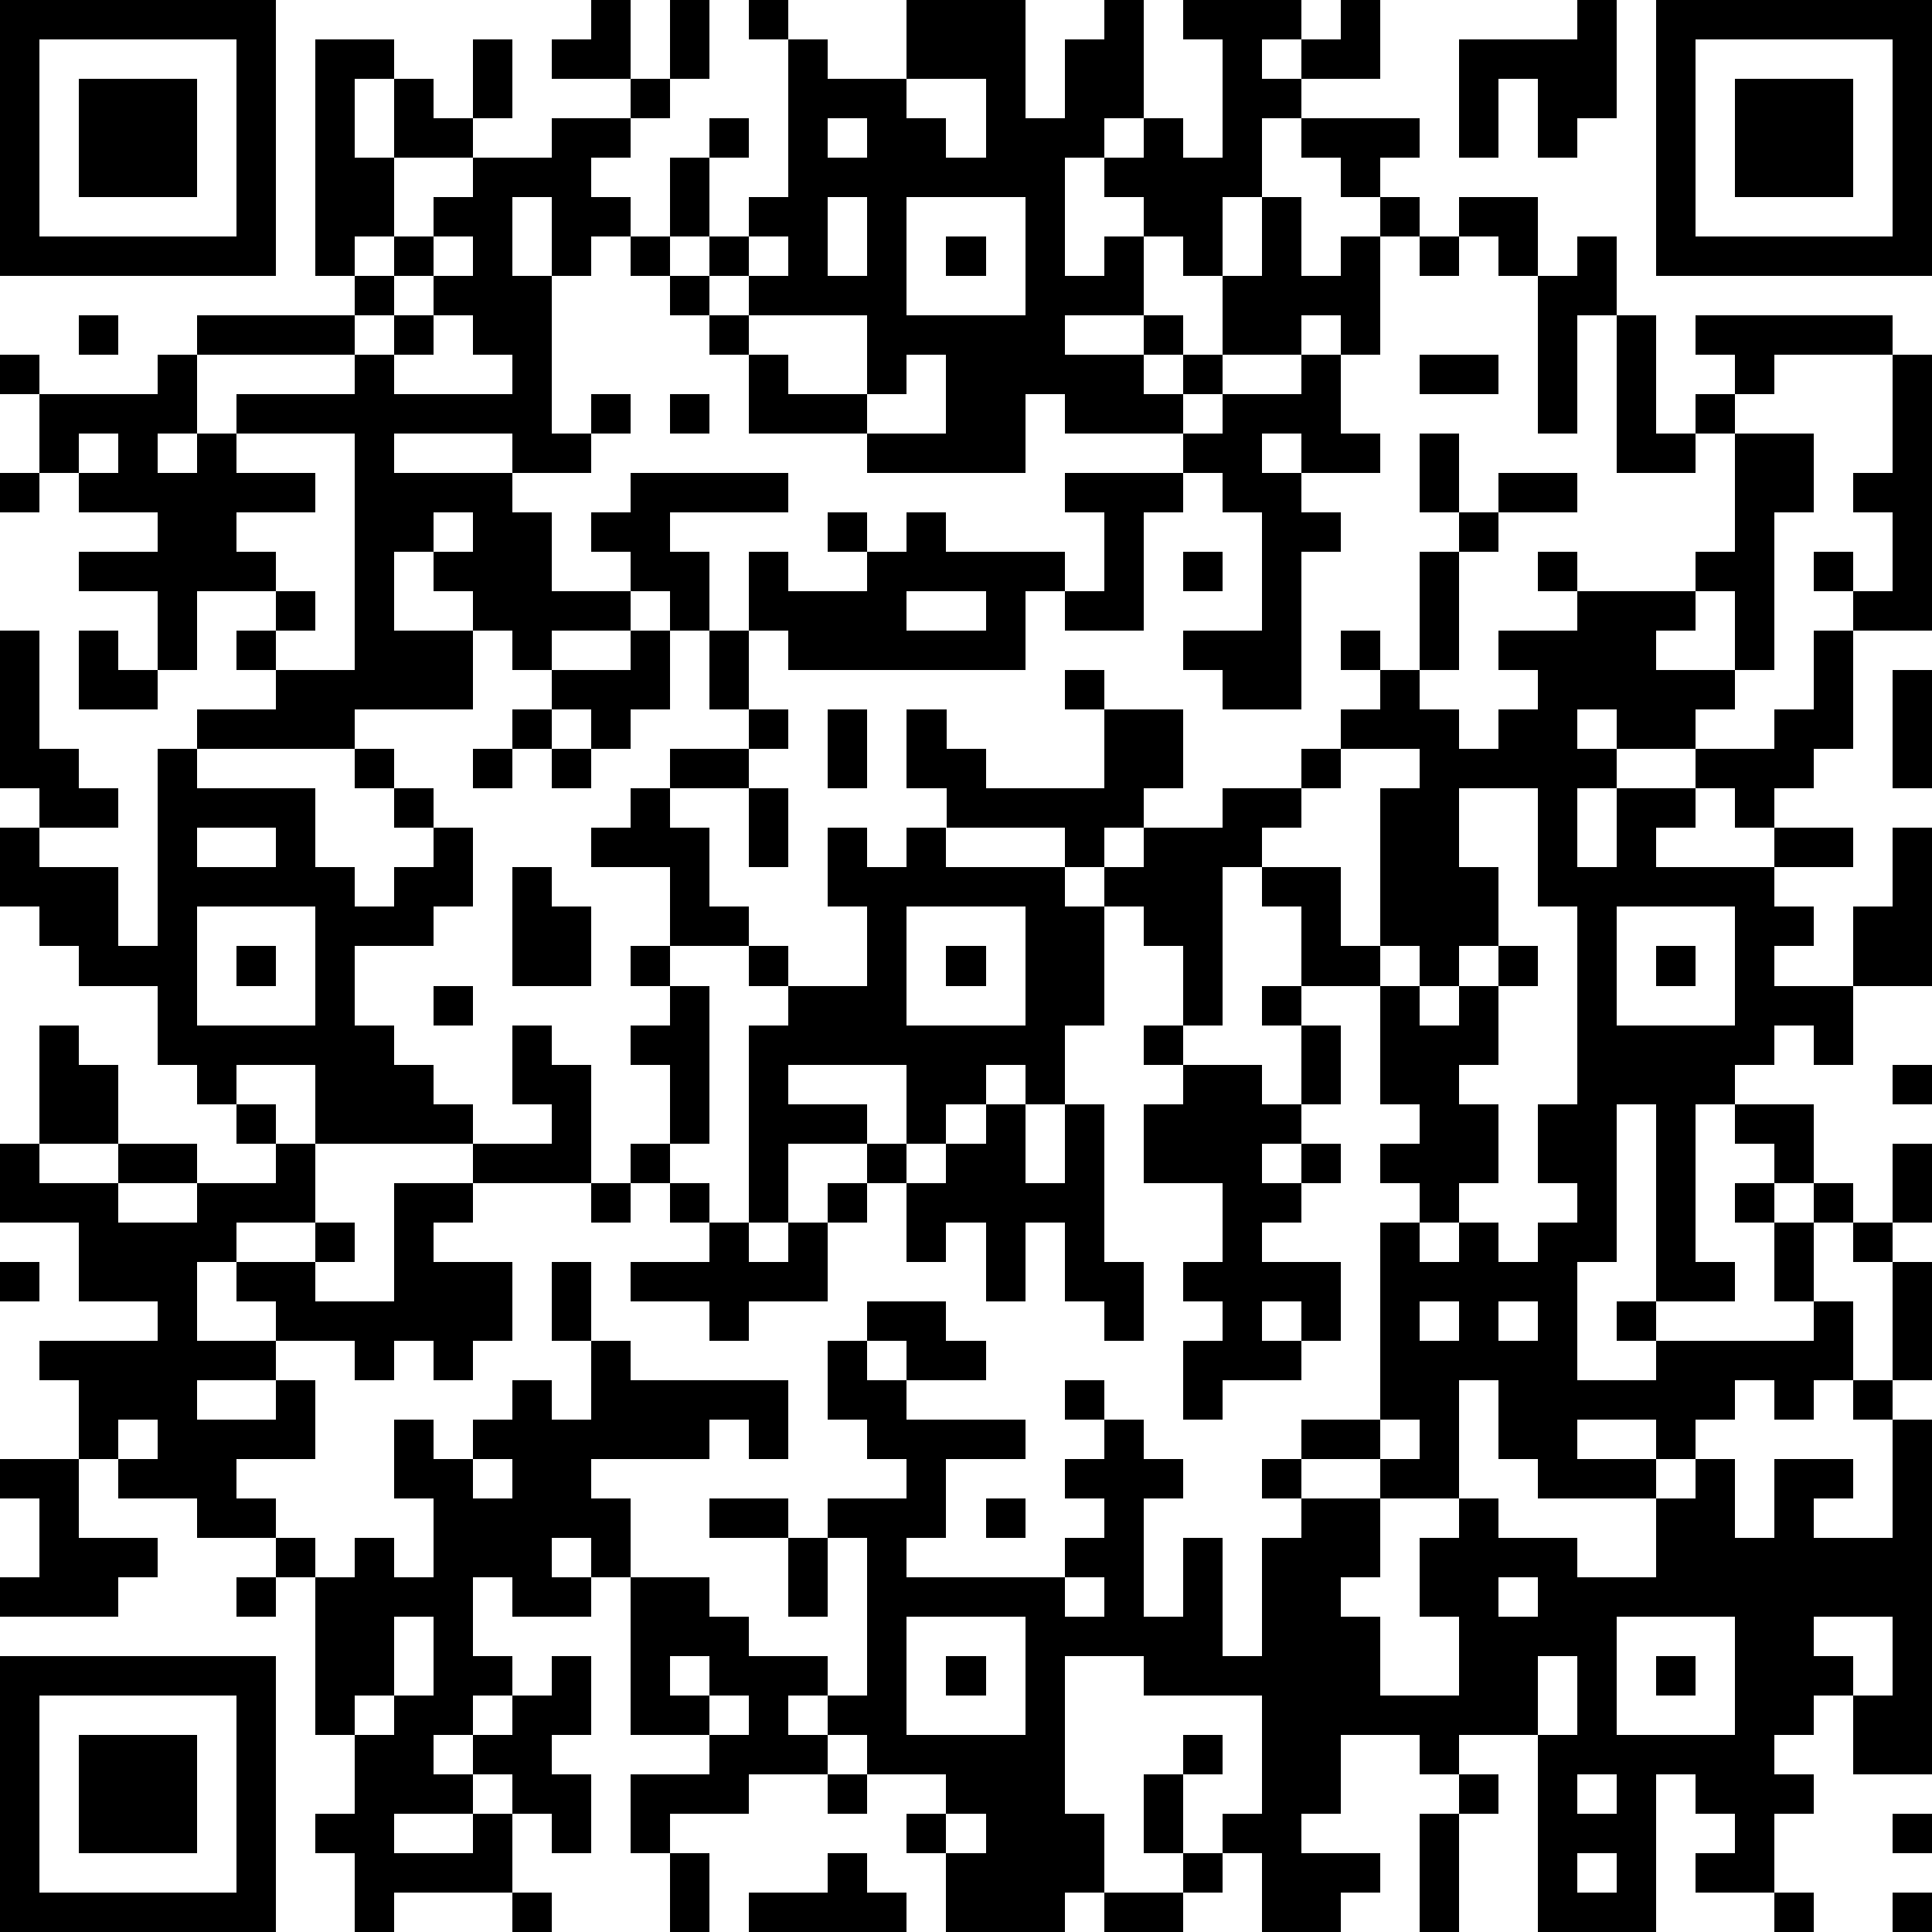 <?xml version="1.0" standalone="yes"?><svg version="1.1" xmlns="http://www.w3.org/2000/svg" xmlns:xlink="http://www.w3.org/1999/xlink" xmlns:ev="http://www.w3.org/2001/xml-events" width="196" height="196" shape-rendering="crispEdges"><path d="M0 0h7v7h-7zM15 0h1v2h-2v-1h1zM17 0h1v2h-1zM19 0h1v1h-1zM23 0h3v3h1v-2h1v-1h1v3h-1v1h-1v3h1v-1h1v-1h-1v-1h1v-1h1v1h1v-3h-1v-1h3v1h-1v1h1v-1h1v-1h1v2h-2v1h-1v2h-1v2h-1v-1h-1v2h-2v1h2v-1h1v1h-1v1h1v-1h1v-2h1v-2h1v2h1v-1h1v-1h-1v-1h-1v-1h3v1h-1v1h1v1h-1v3h-1v-1h-1v1h-2v1h-1v1h-3v-1h-1v2h-4v-1h-3v-2h-1v-1h-1v-1h-1v-1h-1v1h-1v-2h-1v2h1v4h1v-1h1v1h-1v1h-2v-1h-3v1h3v1h1v2h2v-1h-1v-1h1v-1h4v1h-3v1h1v2h-1v-1h-1v1h-2v1h-1v-1h-1v-1h-1v-1h-1v2h2v2h-3v1h-4v-1h2v-1h-1v-1h1v-1h-2v2h-1v-2h-2v-1h2v-1h-2v-1h-1v-2h-1v-1h1v1h3v-1h1v-1h4v-1h-1v-6h2v1h-1v2h1v-2h1v1h1v-2h1v2h-1v1h-2v2h-1v1h1v-1h1v-1h1v-1h2v-1h2v-1h1v1h-1v1h-1v1h1v1h1v-2h1v-1h1v1h-1v2h-1v1h1v-1h1v-1h1v-4h1v1h2zM40 0h1v3h-1v1h-1v-2h-1v2h-1v-3h3zM42 0h7v7h-7zM1 1v5h5v-5zM43 1v5h5v-5zM2 2h3v3h-3zM23 2v1h1v1h1v-2zM44 2h3v3h-3zM21 3v1h1v-1zM21 5v2h1v-2zM23 5v3h3v-3zM37 5h2v2h-1v-1h-1zM11 6v1h-1v1h-1v1h-4v2h-1v1h1v-1h1v-1h3v-1h1v-1h1v-1h1v-1zM19 6v1h-1v1h1v-1h1v-1zM24 6h1v1h-1zM36 6h1v1h-1zM40 6h1v2h-1v3h-1v-4h1zM2 8h1v1h-1zM11 8v1h-1v1h3v-1h-1v-1zM19 8v1h1v1h2v-2zM41 8h1v3h1v-1h1v-1h-1v-1h5v1h-3v1h-1v1h-1v1h-2zM23 9v1h-1v1h2v-2zM33 9h1v2h1v1h-2v-1h-1v1h1v1h1v1h-1v4h-2v-1h-1v-1h2v-3h-1v-1h-1v-1h1v-1h2zM36 9h2v1h-2zM48 9h1v7h-2v-1h-1v-1h1v1h1v-2h-1v-1h1zM17 10h1v1h-1zM2 11v1h1v-1zM6 11v1h2v1h-2v1h1v1h1v1h-1v1h2v-6zM36 11h1v2h-1zM44 11h2v2h-1v4h-1v-2h-1v-1h1zM0 12h1v1h-1zM27 12h3v1h-1v3h-2v-1h-1v2h-6v-1h-1v-2h1v1h2v-1h-1v-1h1v1h1v-1h1v1h3v1h1v-2h-1zM38 12h2v1h-2zM11 13v1h1v-1zM37 13h1v1h-1zM30 14h1v1h-1zM36 14h1v3h-1zM39 14h1v1h-1zM23 15v1h2v-1zM40 15h3v1h-1v1h2v1h-1v1h-2v-1h-1v1h1v1h-1v2h1v-2h2v-1h2v-1h1v-2h1v3h-1v1h-1v1h-1v-1h-1v1h-1v1h3v-1h2v1h-2v1h1v1h-1v1h2v-2h1v-2h1v4h-2v2h-1v-1h-1v1h-1v1h-1v4h1v1h-2v-5h-1v4h-1v3h2v-1h-1v-1h1v1h4v-1h-1v-2h-1v-1h1v-1h-1v-1h2v2h-1v1h1v-1h1v1h-1v2h1v2h-1v1h-1v-1h-1v1h-1v1h-1v-1h-2v1h2v1h-3v-1h-1v-2h-1v3h-2v-1h-2v-1h2v-5h1v-1h-1v-1h1v-1h-1v-3h-2v-2h-1v-1h-1v4h-1v-2h-1v-1h-1v-1h-1v-1h-3v-1h-1v-2h1v1h1v1h3v-2h-1v-1h1v1h2v2h-1v1h-1v1h1v-1h2v-1h2v-1h1v-1h1v-1h-1v-1h1v1h1v1h1v1h1v-1h1v-1h-1v-1h2zM0 16h1v3h1v1h1v1h-2v-1h-1zM2 16h1v1h1v1h-2zM16 16h1v2h-1v1h-1v-1h-1v-1h2zM18 16h1v2h-1zM48 17h1v3h-1zM13 18h1v1h-1zM19 18h1v1h-1zM21 18h1v2h-1zM4 19h1v1h3v2h1v1h1v-1h1v-1h-1v-1h-1v-1h1v1h1v1h1v2h-1v1h-2v2h1v1h1v1h1v1h-4v-2h-2v1h-1v-1h-1v-2h-2v-1h-1v-1h-1v-2h1v1h2v2h1zM12 19h1v1h-1zM14 19h1v1h-1zM17 19h2v1h-2zM34 19v1h-1v1h-1v1h2v2h1v-4h1v-1zM16 20h1v1h1v2h1v1h-2v-2h-2v-1h1zM19 20h1v2h-1zM37 20v2h1v2h-1v1h-1v-1h-1v1h1v1h1v-1h1v-1h1v1h-1v2h-1v1h1v2h-1v1h-1v1h1v-1h1v1h1v-1h1v-1h-1v-2h1v-5h-1v-3zM5 21v1h2v-1zM21 21h1v1h1v-1h1v1h3v1h1v3h-1v2h-1v-1h-1v1h-1v1h-1v-2h-3v1h2v1h-2v2h-1v-5h1v-1h-1v-1h1v1h2v-2h-1zM13 22h1v1h1v2h-2zM5 23v3h3v-3zM23 23v3h3v-3zM41 23v3h3v-3zM6 24h1v1h-1zM16 24h1v1h-1zM24 24h1v1h-1zM42 24h1v1h-1zM11 25h1v1h-1zM17 25h1v4h-1v-2h-1v-1h1zM32 25h1v1h-1zM1 26h1v1h1v2h-2zM13 26h1v1h1v3h-3v-1h2v-1h-1zM29 26h1v1h-1zM33 26h1v2h-1zM30 27h2v1h1v1h-1v1h1v-1h1v1h-1v1h-1v1h2v2h-1v-1h-1v1h1v1h-2v1h-1v-2h1v-1h-1v-1h1v-2h-2v-2h1zM48 27h1v1h-1zM6 28h1v1h-1zM25 28h1v2h1v-2h1v4h1v2h-1v-1h-1v-2h-1v2h-1v-2h-1v1h-1v-2h-1v-1h1v1h1v-1h1zM0 29h1v1h2v-1h2v1h-2v1h2v-1h2v-1h1v2h-2v1h-1v2h2v-1h-1v-1h2v-1h1v1h-1v1h2v-3h2v1h-1v1h2v2h-1v1h-1v-1h-1v1h-1v-1h-2v1h-2v1h2v-1h1v2h-2v1h1v1h-2v-1h-2v-1h-1v-2h-1v-1h3v-1h-2v-2h-2zM16 29h1v1h-1zM48 29h1v2h-1zM15 30h1v1h-1zM17 30h1v1h-1zM21 30h1v1h-1zM18 31h1v1h1v-1h1v2h-2v1h-1v-1h-2v-1h2zM47 31h1v1h-1zM0 32h1v1h-1zM14 32h1v2h-1zM48 32h1v3h-1zM22 33h2v1h1v1h-2v-1h-1zM36 33v1h1v-1zM38 33v1h1v-1zM15 34h1v1h4v2h-1v-1h-1v1h-3v1h1v2h-1v-1h-1v1h1v1h-2v-1h-1v2h1v1h-1v1h-1v1h1v-1h1v-1h1v-1h1v2h-1v1h1v2h-1v-1h-1v-1h-1v1h-2v1h2v-1h1v2h-3v1h-1v-2h-1v-1h1v-2h-1v-4h-1v-1h1v1h1v-1h1v1h1v-2h-1v-2h1v1h1v-1h1v-1h1v1h1zM21 34h1v1h1v1h3v1h-2v2h-1v1h4v-1h1v-1h-1v-1h1v-1h-1v-1h1v1h1v1h1v1h-1v3h1v-2h1v3h1v-3h1v-1h-1v-1h1v1h2v2h-1v1h1v2h2v-2h-1v-2h1v-1h1v1h2v1h2v-2h1v-1h1v2h1v-2h2v1h-1v1h2v-3h-1v-1h1v1h1v9h-2v-2h-1v1h-1v1h1v1h-1v2h-2v-1h1v-1h-1v-1h-1v4h-3v-5h-2v1h-1v-1h-2v2h-1v1h2v1h-1v1h-2v-2h-1v-1h1v-3h-3v-1h-2v4h1v2h-1v1h-3v-2h-1v-1h1v-1h-2v-1h-1v-1h-1v1h1v1h-2v1h-2v1h-1v-2h2v-1h-2v-4h2v1h1v1h2v1h1v-4h-1v-1h2v-1h-1v-1h-1zM3 36v1h1v-1zM35 36v1h1v-1zM0 37h2v2h2v1h-1v1h-3v-1h1v-2h-1zM12 37v1h1v-1zM18 38h2v1h-2zM25 38h1v1h-1zM20 39h1v2h-1zM6 40h1v1h-1zM27 40v1h1v-1zM38 40v1h1v-1zM10 41v2h-1v1h1v-1h1v-2zM23 41v3h3v-3zM41 41v3h3v-3zM46 41v1h1v1h1v-2zM0 42h7v7h-7zM17 42v1h1v-1zM24 42h1v1h-1zM39 42v2h1v-2zM42 42h1v1h-1zM1 43v5h5v-5zM18 43v1h1v-1zM2 44h3v3h-3zM30 44h1v1h-1zM21 45h1v1h-1zM29 45h1v2h-1zM37 45h1v1h-1zM40 45v1h1v-1zM24 46v1h1v-1zM36 46h1v3h-1zM48 46h1v1h-1zM17 47h1v2h-1zM21 47h1v1h1v1h-4v-1h2zM30 47h1v1h-1zM40 47v1h1v-1zM13 48h1v1h-1zM28 48h2v1h-2zM45 48h1v1h-1zM48 48h1v1h-1z" style="fill:#000" transform="translate(0,0) scale(4)"/></svg>